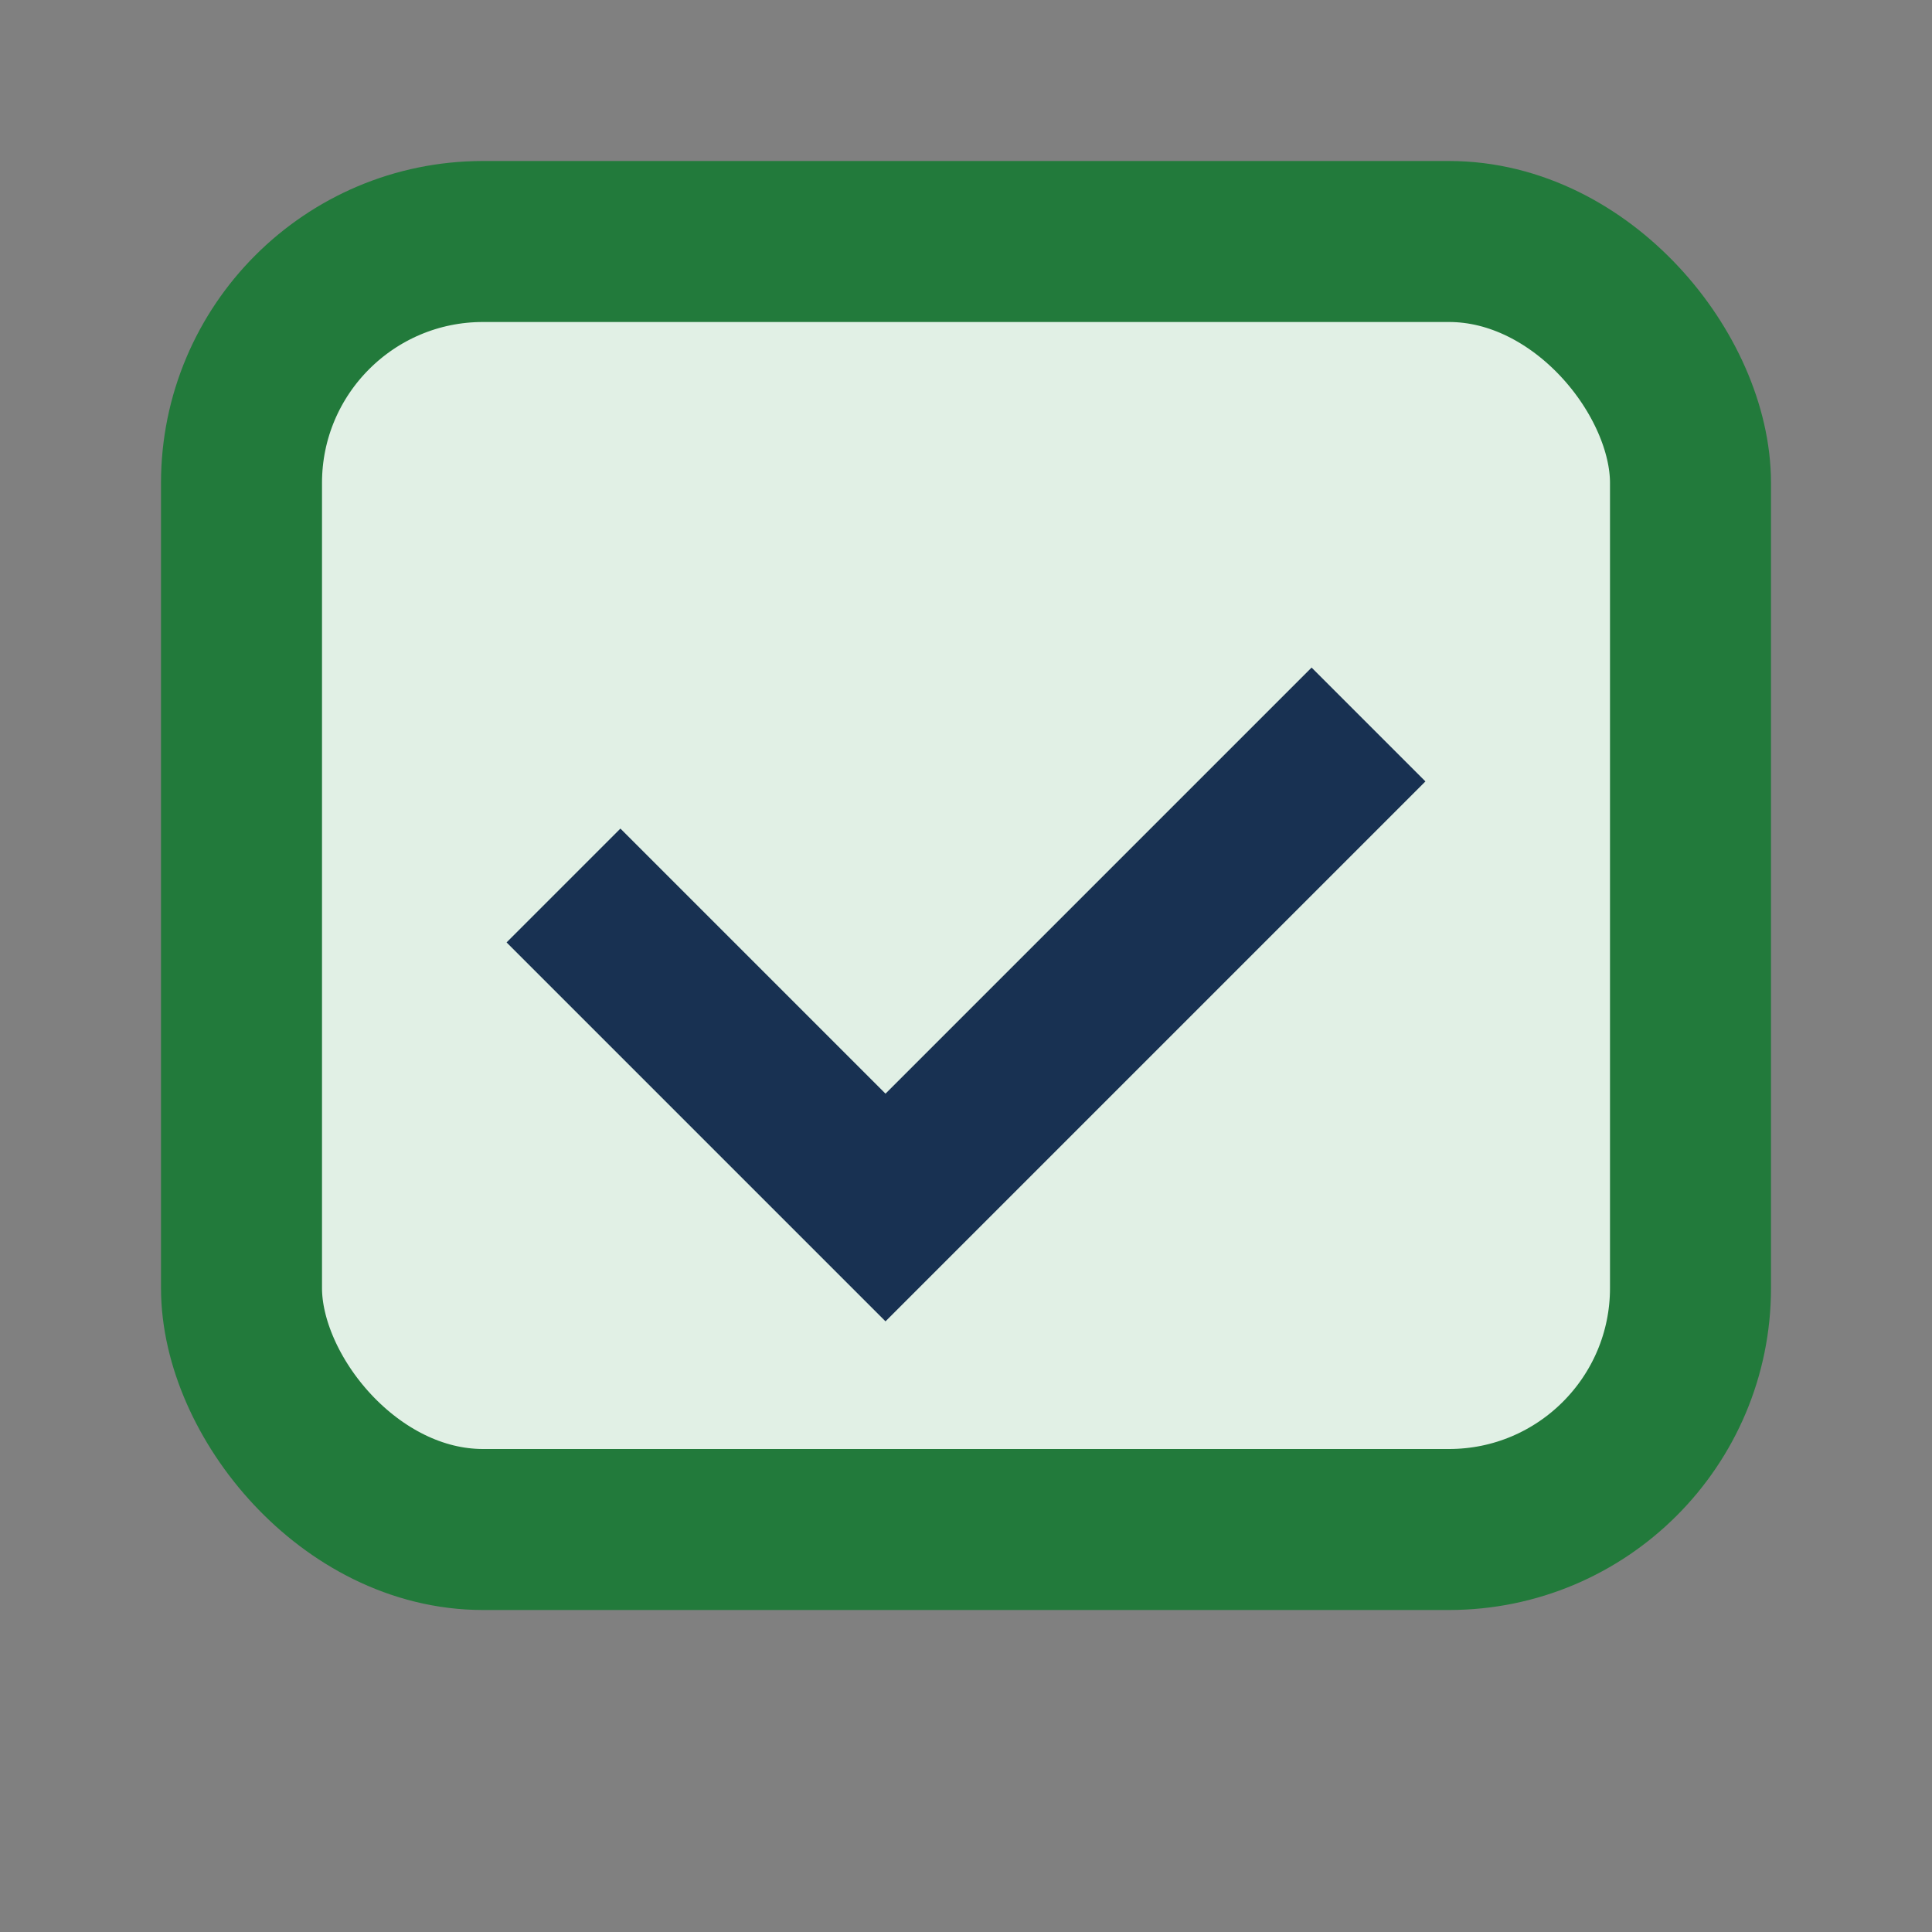 <?xml version="1.0" encoding="UTF-8"?>
<svg xmlns="http://www.w3.org/2000/svg" width="24" height="24" viewBox="0 0 24 24"><rect x="0" y="0" width="24" height="24" fill="#808080" stroke="none"/><rect x="3" y="3" width="18" height="16" rx="3" fill="#E1F0E5" stroke="#227A3B" stroke-width="2"/><polyline points="7,11 11,15 17,9" fill="none" stroke="#183152" stroke-width="2"/></svg>